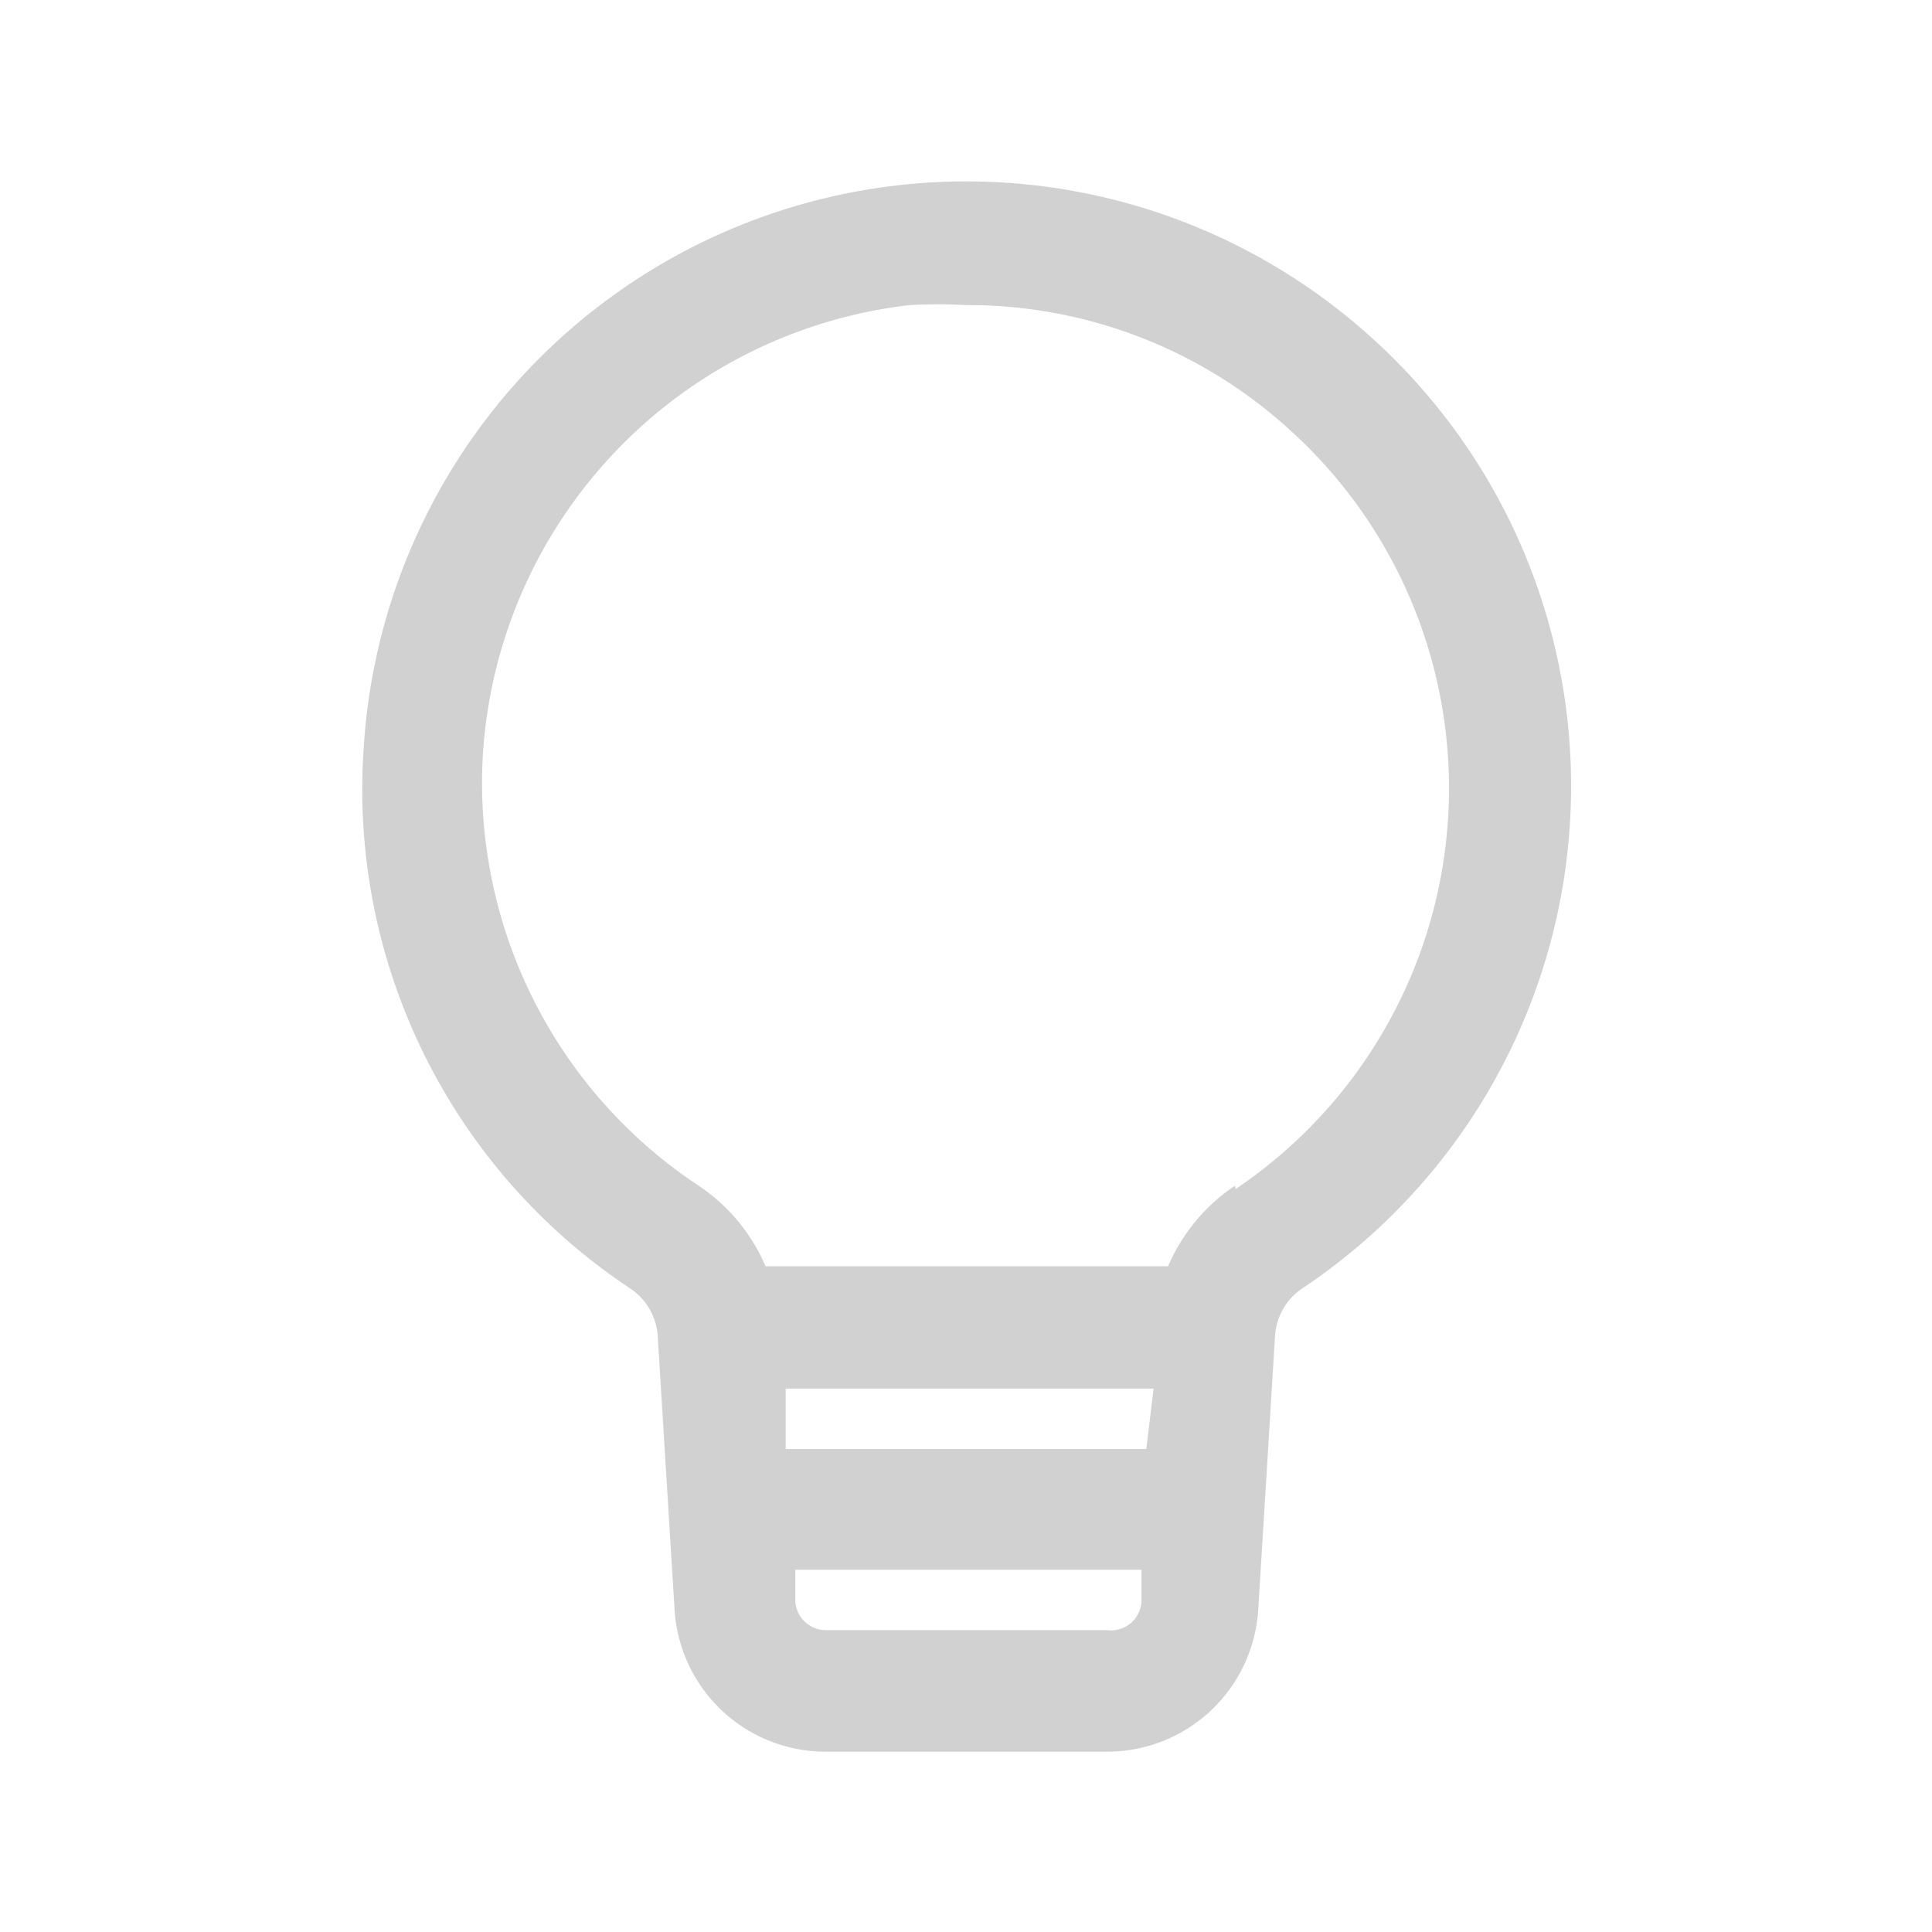 <svg xmlns="http://www.w3.org/2000/svg" data-name="Layer 1" viewBox="0 0 24 24" x="0px" y="0px" aria-hidden="true" width="24px" height="24px" style="fill:url(#CerosGradient_idfb370a207);"><defs><linearGradient class="cerosgradient" data-cerosgradient="true" id="CerosGradient_idfb370a207" gradientUnits="userSpaceOnUse" x1="50%" y1="100%" x2="50%" y2="0%"><stop offset="0%" stop-color="#D1D1D1"/><stop offset="100%" stop-color="#D1D1D1"/></linearGradient><linearGradient/></defs><title>BBUI</title><path d="M17,4.16A7.5,7.5,0,0,0,4.52,9.26,7.44,7.44,0,0,0,7.82,16a.77.77,0,0,1,.35.59L8.38,20a1.88,1.88,0,0,0,1.87,1.76h3.51A1.88,1.88,0,0,0,15.63,20l.21-3.42a.77.77,0,0,1,.36-.59A7.5,7.5,0,0,0,17,4.16ZM14.24,18H9.76l0-.75h4.57Zm-.49,2.25H10.25a.38.38,0,0,1-.37-.35l0-.4h4.3l0,.4A.38.38,0,0,1,13.75,20.25Zm1.59-5.52a2.29,2.29,0,0,0-.83,1h-5a2.28,2.28,0,0,0-.83-1A6,6,0,0,1,6,9.35a6,6,0,0,1,5.3-5.56,6.31,6.31,0,0,1,.7,0,5.93,5.93,0,0,1,4,1.53,6,6,0,0,1-.65,9.45Z" style="fill:url(#CerosGradient_idfb370a207);"/></svg>